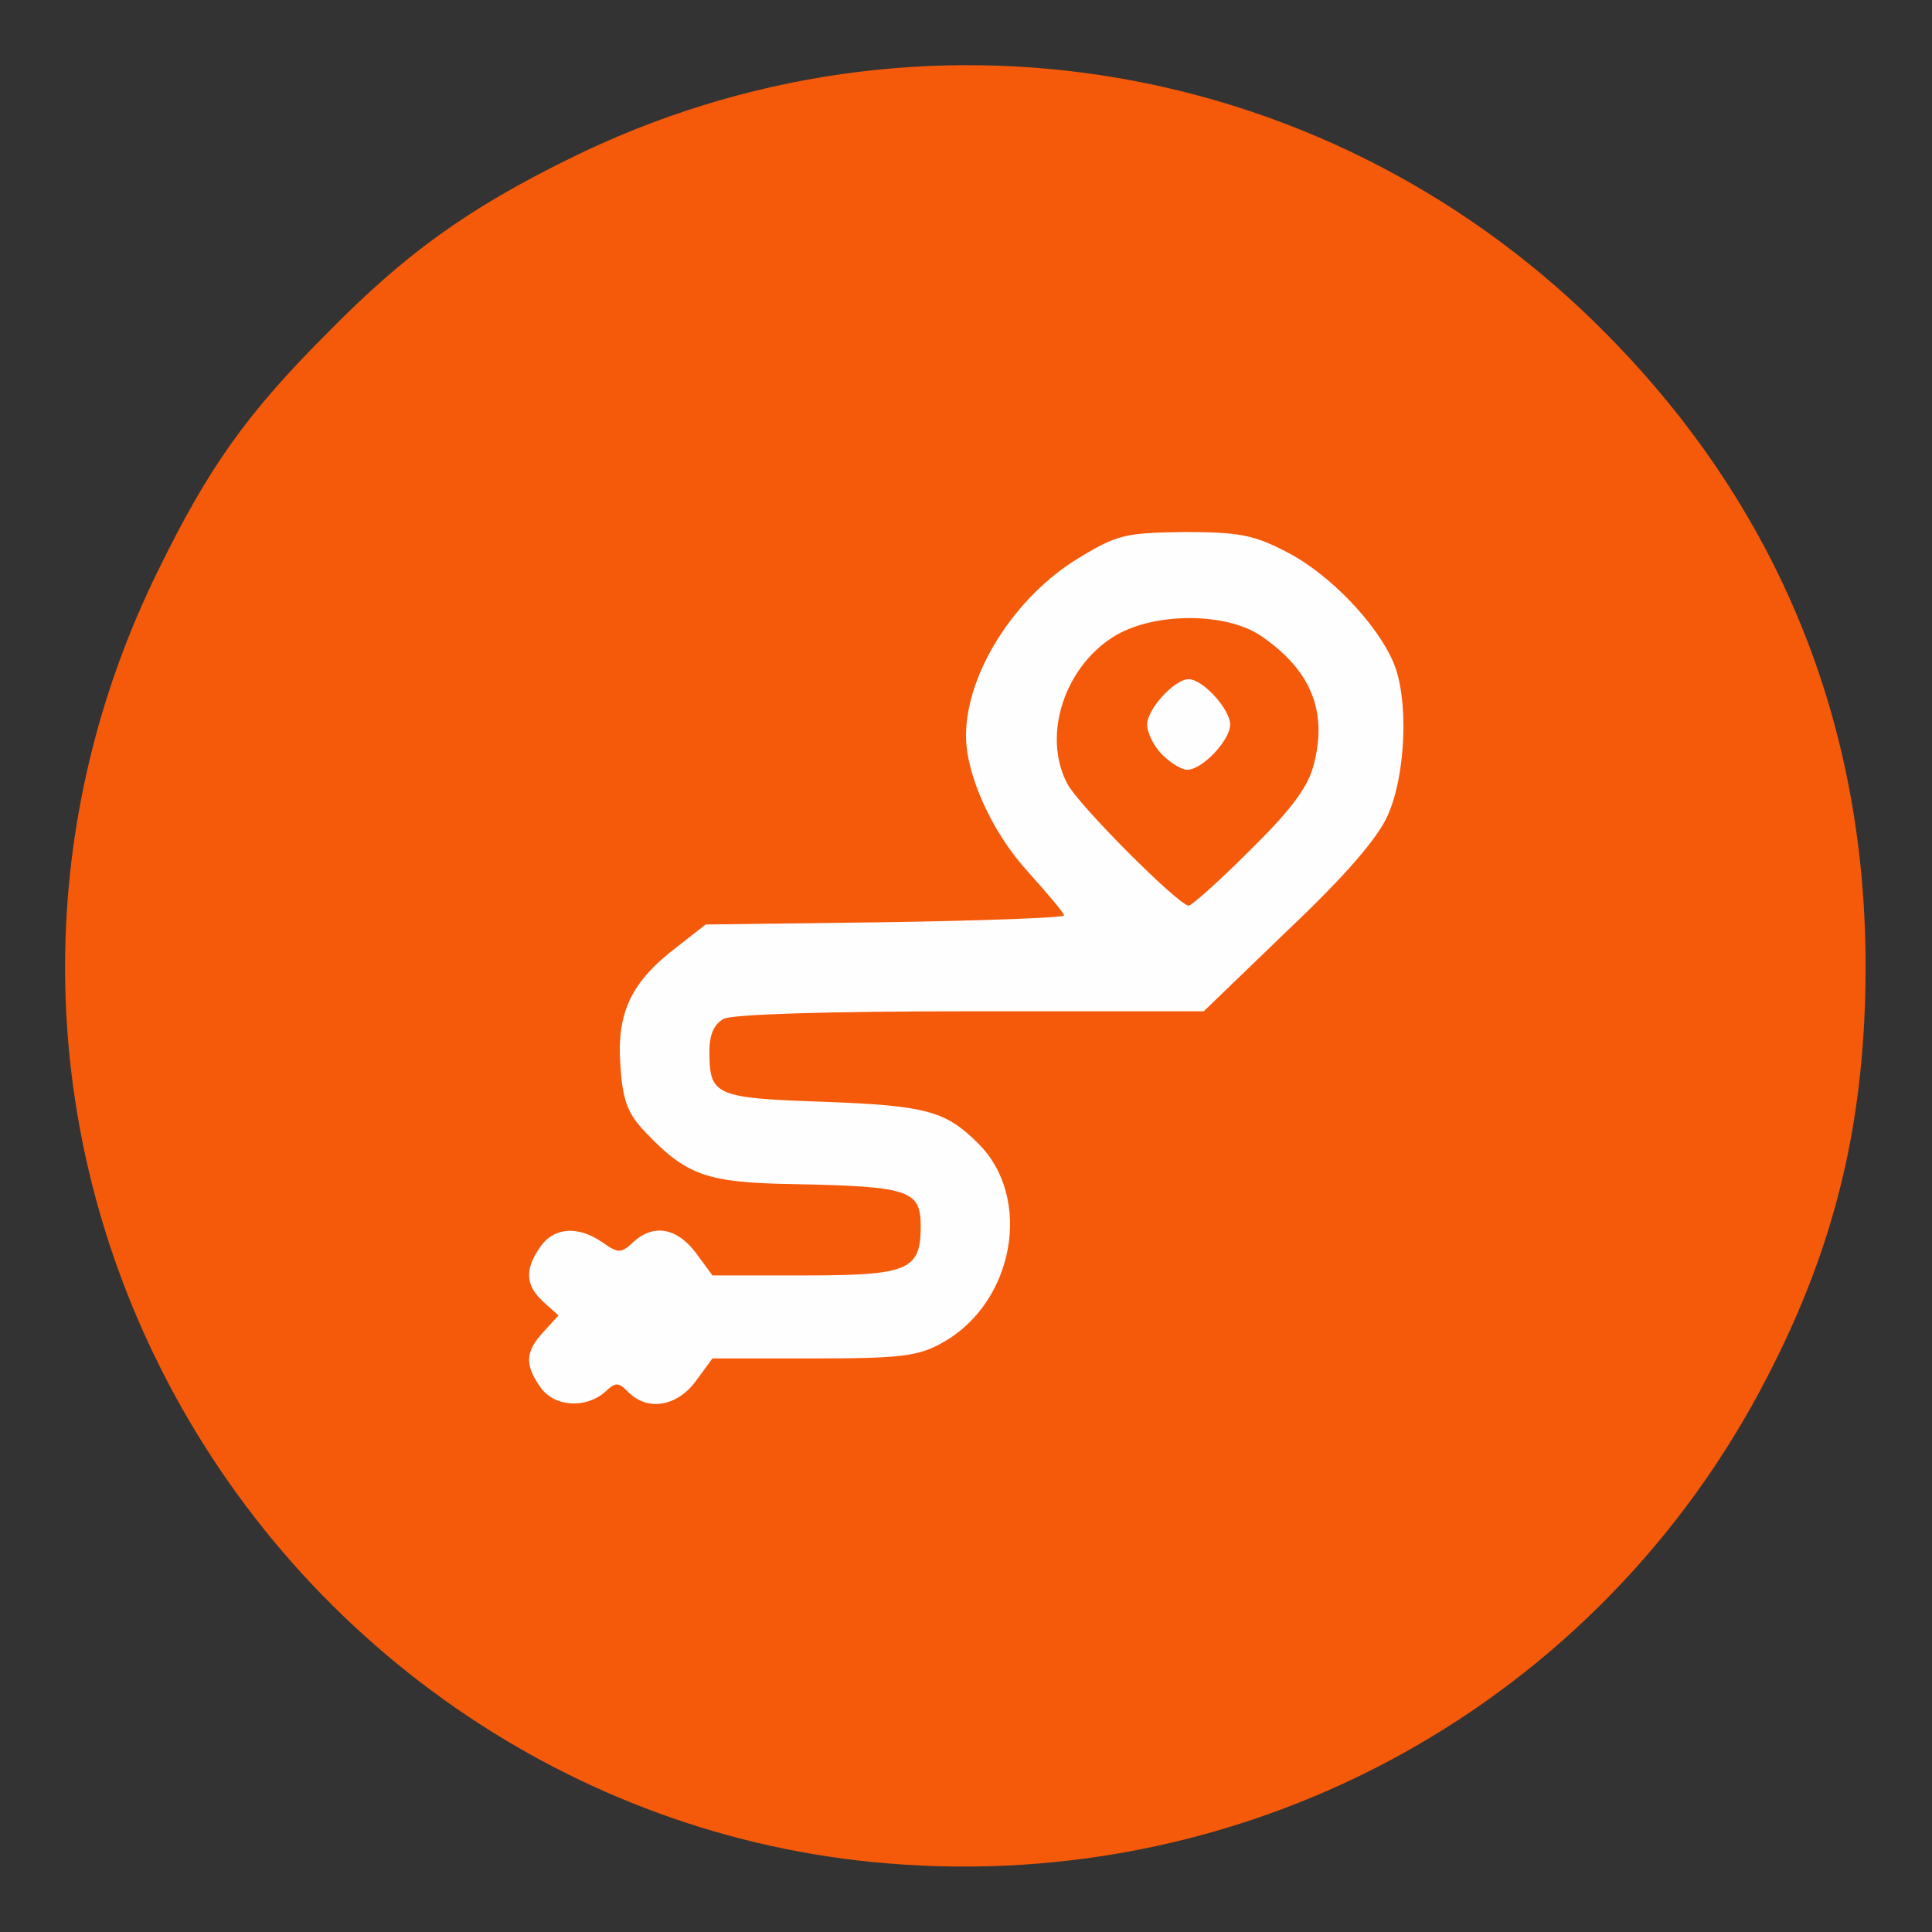 <svg xmlns="http://www.w3.org/2000/svg" width="256px" height="256px" viewBox="0 0 256 256" preserveAspectRatio="xMidYMid meet"><rect x="0" y="0" width="256" height="256" fill="#333333" stroke="none"/><g fill="#F55A0A"><path d="M117.5 246.9 c-41.5 -3.4 -78.7 -29.2 -97.1 -67.4 -15.9 -33 -15.7 -71 0.6 -104 6.6 -13.5 11.7 -20.7 22.3 -31.3 10.4 -10.6 18.6 -16.5 32.2 -23.2 46.4 -22.9 101.5 -13.4 137.7 23.6 22.5 22.9 34 51.2 34 83.4 0 20.3 -3.9 36.8 -13 54.4 -22.2 43.2 -68 68.6 -116.7 64.5z m-40 -65.9 c0.8 -1.3 6.1 -1.3 8.5 0 1.6 0.8 2.2 0.6 3.6 -1.5 1.6 -2.5 1.8 -2.5 15.3 -2.5 14.6 0 17.7 -0.9 22.2 -6.3 5.6 -6.8 4 -13.7 -4.5 -19.3 -2.5 -1.6 -5.4 -2 -16.3 -2.4 -10.4 -0.4 -13.6 -0.8 -14.3 -2 -0.5 -0.8 -1 -4.3 -1 -7.7 0 -5.1 0.3 -6.4 1.9 -7.3 1.2 -0.6 13.5 -1 32.8 -1 l30.8 0 11.2 -10.8 c11.7 -11.1 15.2 -16.5 15.3 -23 0.1 -11.1 -13.7 -23.6 -26 -23.6 -10 0.1 -21.3 9.1 -24.5 19.6 -1.8 6.1 0.4 12.4 6.7 19.3 3.8 4.2 4.8 6 4.8 8.8 l0 3.6 -23.7 0.3 -23.8 0.3 -3.7 2.9 c-8.5 6.4 -9.7 13.4 -3.5 19.4 5.1 5 9.3 6.2 21.4 6.2 13.5 0.1 14.3 0.5 14.3 8.8 0 9.1 -0.2 9.2 -18.5 9.2 l-15.3 0 -1.7 -2.6 c-1.2 -1.9 -2 -2.3 -2.8 -1.5 -1.5 1.5 -8 1.4 -9.5 -0.1 -0.8 -0.8 -1.5 -0.9 -2.2 -0.2 -0.8 0.8 -0.6 1.5 0.5 2.4 1.9 1.6 2 7.4 0 9 -0.8 0.7 -1.2 1.6 -0.9 2.1 0.7 1.2 2.1 1.1 2.9 -0.1z"></path><path d="M146.8 116.3 c-8.7 -8.5 -9.8 -10.5 -9.8 -18.9 0 -8.1 2.5 -13.2 8 -16.3 3.1 -1.7 5.5 -2.1 12.7 -2.1 7.7 0 9.5 0.3 12.4 2.3 5.5 3.7 7.9 8.1 7.9 14.7 0 8.5 -1.6 11.8 -9.4 19.7 -6.3 6.5 -7.5 7.2 -10.9 7.3 -3.5 0 -4.7 -0.8 -10.9 -6.7z m12.2 -20.3 c0 -0.5 -0.7 -1 -1.5 -1 -0.8 0 -1.5 0.5 -1.5 1 0 0.6 0.7 1 1.5 1 0.8 0 1.5 -0.4 1.5 -1z"></path></g><g fill="#fffeff"><path d="M71.6 183.8 c-2.1 -3 -2 -4.7 0.4 -7.3 l2 -2.2 -2 -1.8 c-2.4 -2.2 -2.5 -4.3 -0.4 -7.3 1.8 -2.6 5 -2.8 8.2 -0.6 2.1 1.5 2.5 1.5 4.1 0 2.7 -2.5 5.8 -1.9 8.3 1.4 l2.2 3 12.2 0 c13.8 0 15.4 -0.7 15.4 -6.5 0 -4.8 -1.5 -5.3 -16.9 -5.6 -11.4 -0.2 -14.1 -1.1 -19.6 -6.9 -2.3 -2.4 -3 -4.1 -3.3 -8.9 -0.5 -7 1.5 -11.1 7.6 -15.7 l3.7 -2.9 23.7 -0.3 c13.1 -0.2 23.8 -0.6 23.8 -0.9 0 -0.3 -2.2 -2.9 -4.8 -5.8 -4.7 -5.1 -8.2 -12.8 -8.2 -18 0 -8.3 6.5 -18.5 15 -23.6 5.1 -3.1 6.2 -3.3 14 -3.4 7.3 0 9.2 0.4 13.6 2.7 5.6 2.9 11.8 9.4 14 14.5 2.1 4.8 1.7 14.9 -0.7 20.3 -1.3 3 -5.6 8 -13.2 15.2 l-11.2 10.8 -30.8 0 c-19.3 0 -31.6 0.4 -32.8 1 -1.3 0.7 -1.9 2.1 -1.9 4.3 0 5.9 0.7 6.2 15.3 6.7 13.4 0.5 16 1.2 20.3 5.5 7.3 7.2 4.8 21.1 -4.7 26.4 -3.2 1.8 -5.4 2.1 -17.1 2.1 l-13.4 0 -2.2 3 c-2.5 3.4 -6.4 4 -8.9 1.5 -1.4 -1.4 -1.7 -1.4 -3.2 0 -2.6 2.2 -6.7 1.9 -8.5 -0.7z m93.9 -71 c5.3 -5.2 7.7 -8.3 8.5 -11.2 2 -7.2 -0.2 -12.8 -7 -17.4 -4.5 -3 -13.7 -3.1 -19 -0.1 -6.8 3.9 -10 13.2 -6.6 19.7 1.4 2.8 14.8 16.2 16.1 16.2 0.4 0 4 -3.2 8 -7.2z"></path><path d="M154 100 c-1.1 -1.1 -2 -2.9 -2 -4 0 -2 3.6 -6 5.5 -6 1.9 0 5.5 4 5.5 6 0 2.1 -3.7 6 -5.7 6 -0.7 0 -2.2 -0.9 -3.3 -2z"></path></g></svg>